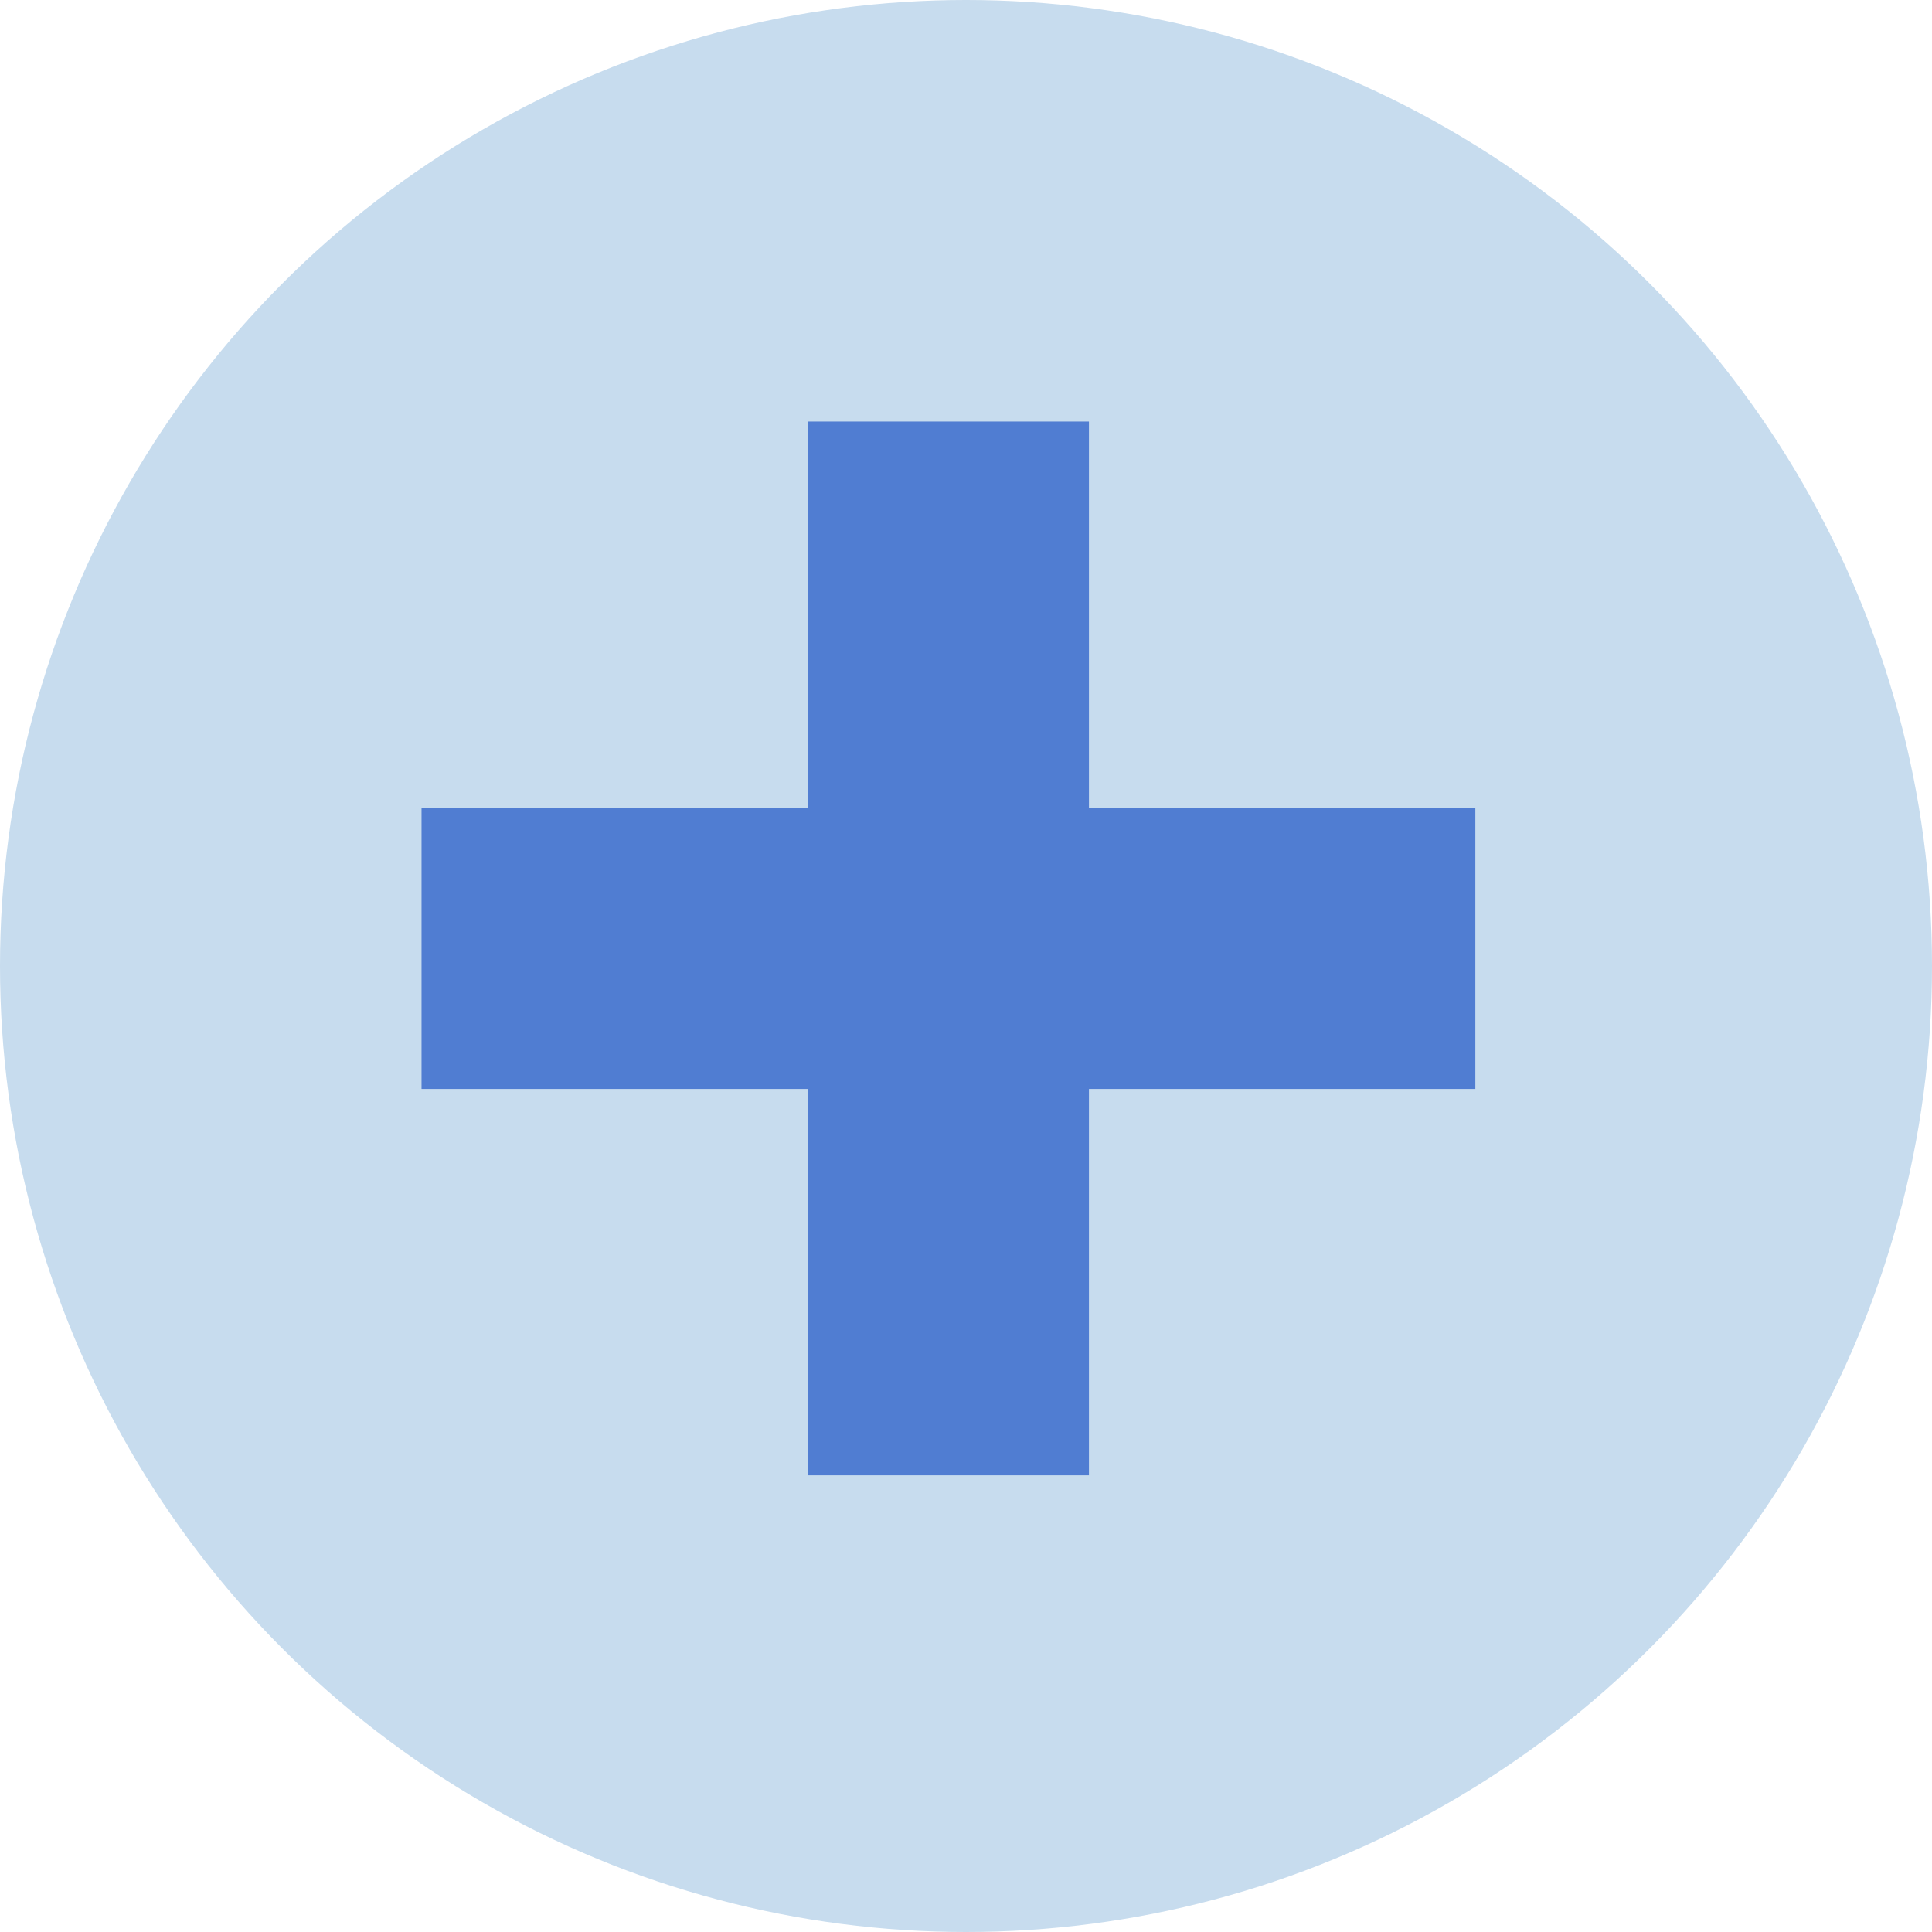 <svg width="55" height="55" viewBox="0 0 55 55" fill="none" xmlns="http://www.w3.org/2000/svg">
<circle cx="27.5" cy="27.5" r="27.5" fill="#C7DCEE"/>
<rect x="23" y="12" width="8" height="30" fill="#507DD2"/>
<rect x="42" y="23" width="8" height="30" transform="rotate(90 42 23)" fill="#507DD2"/>
</svg>
